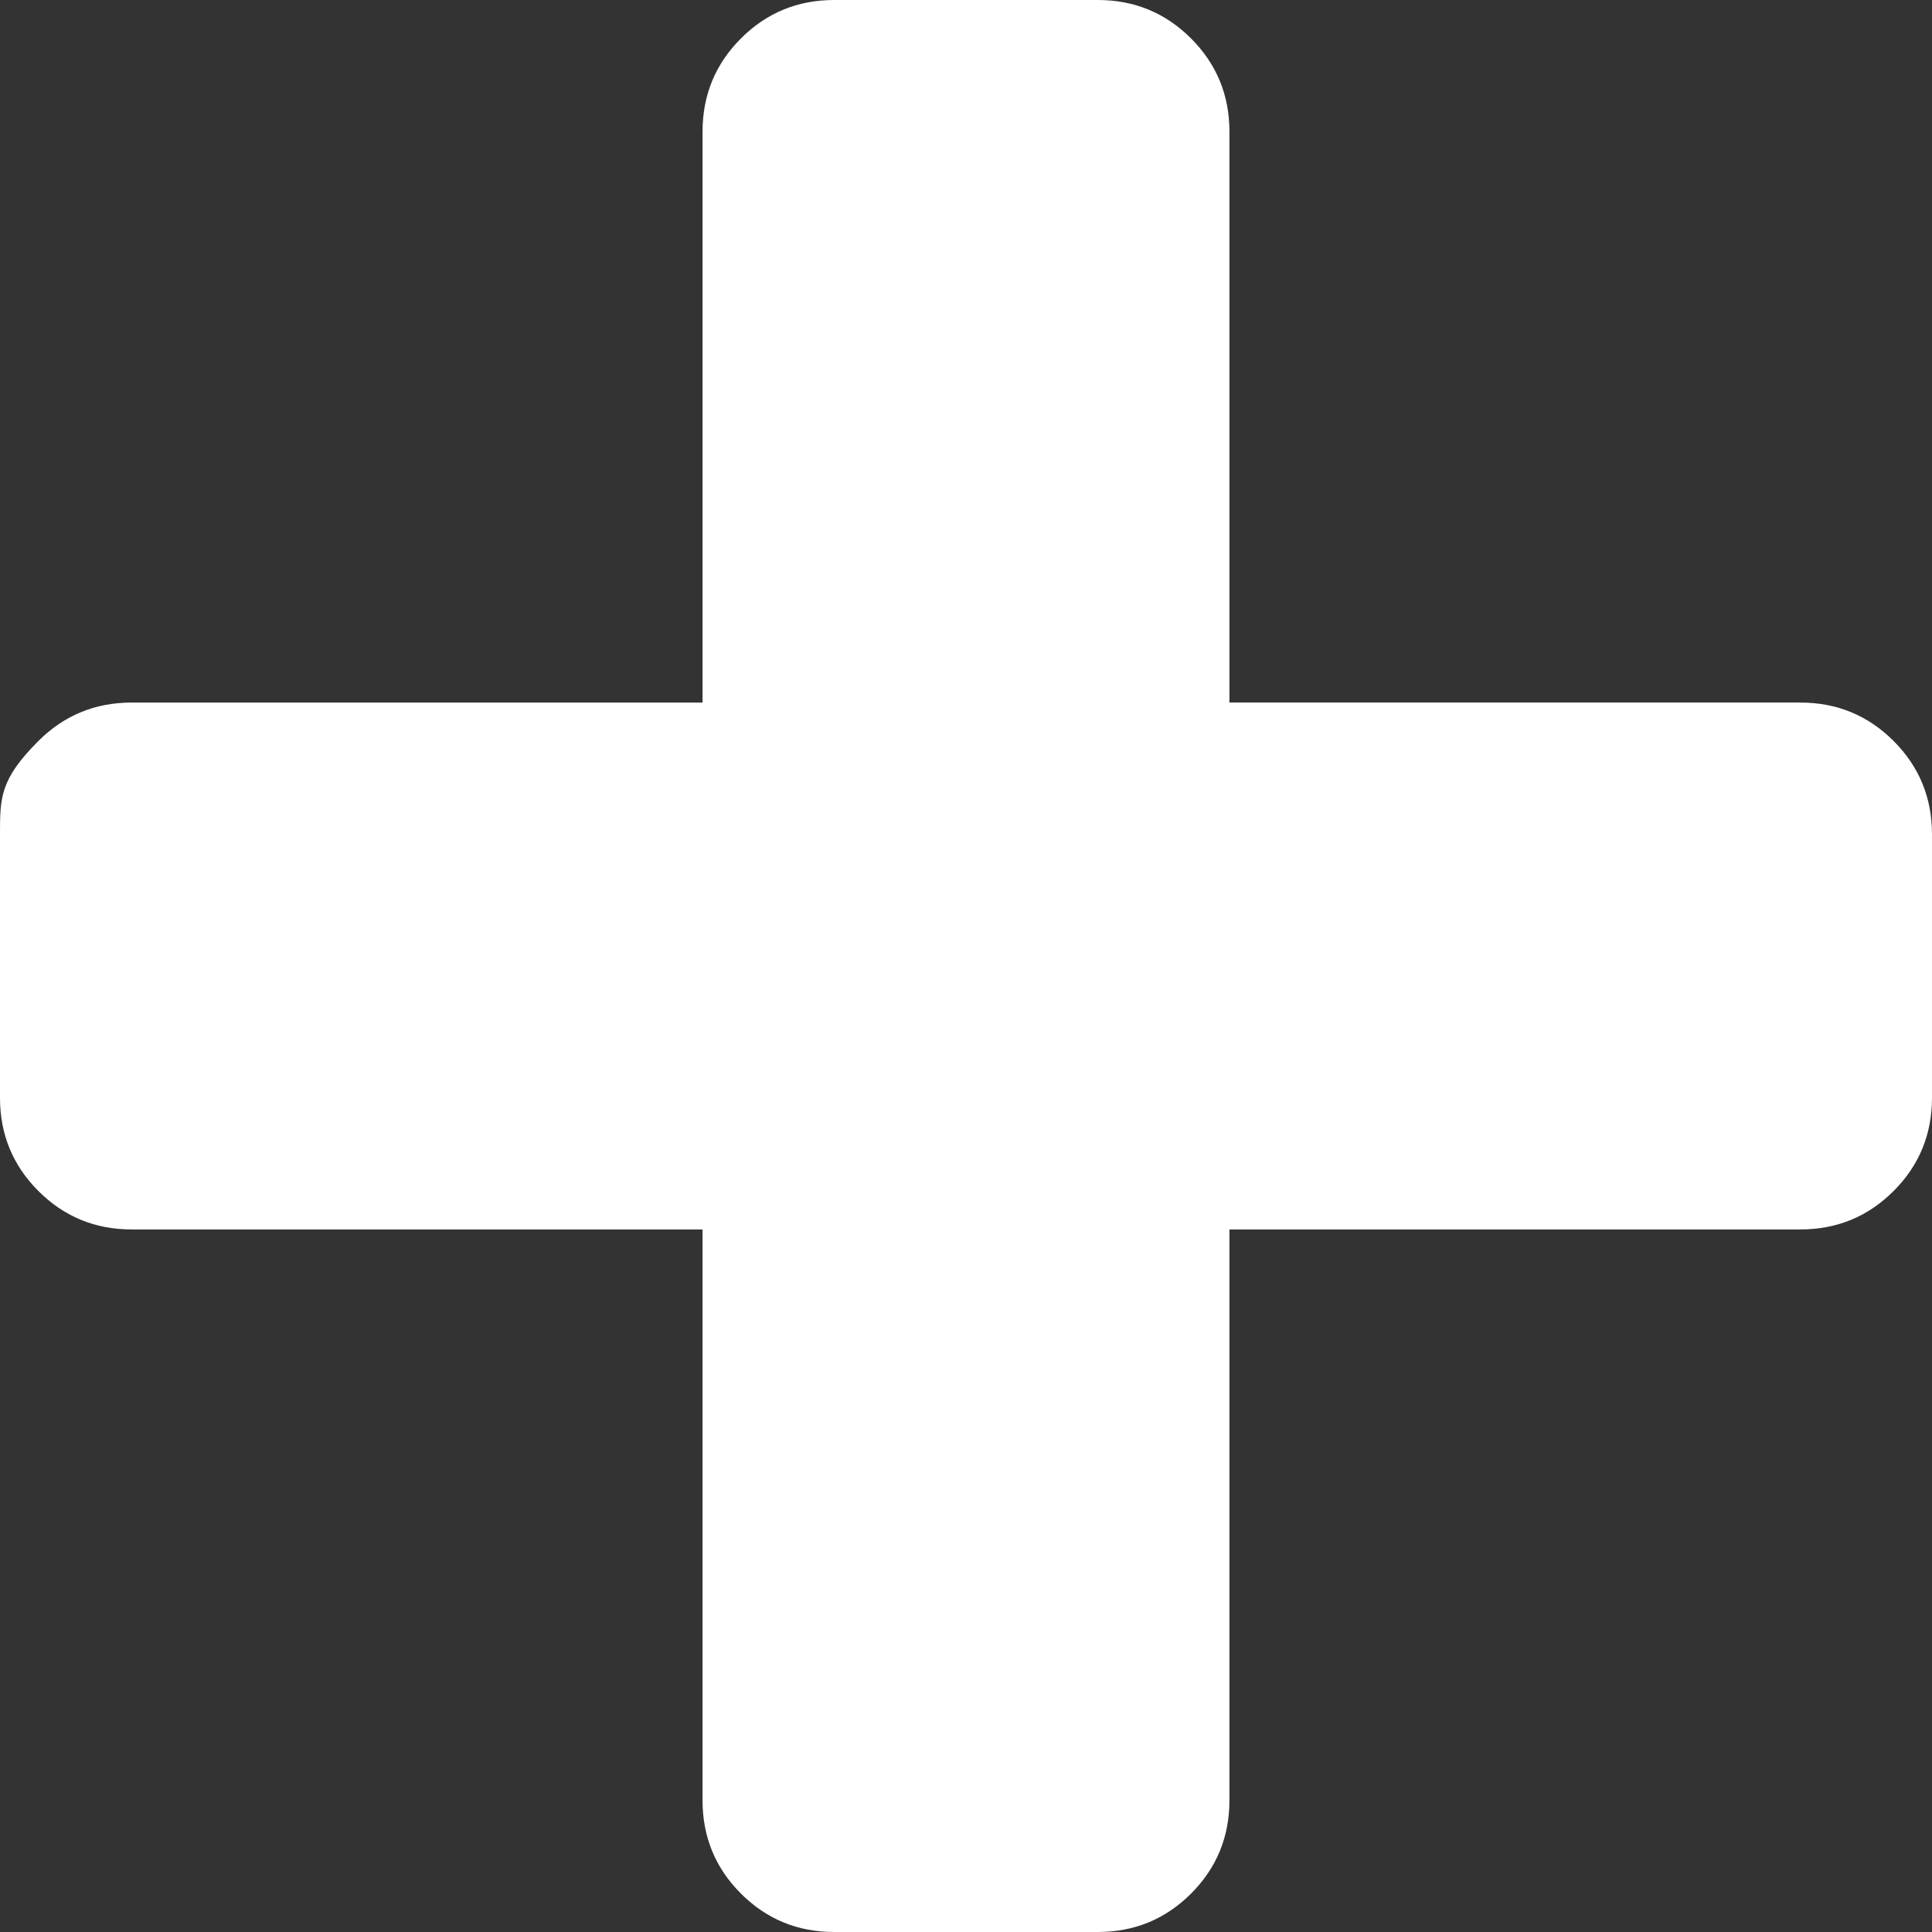 <svg xmlns="http://www.w3.org/2000/svg" width="401.994" height="401.994" viewBox="0 0 401.994 401.994" xml:space="preserve"><rect x="0" y="0" width="401.994" height="401.994" fill="#333333" stroke="none"/><path style="color:#fff;fill:#fff" d="M394 154.175q-7.998-7.995-19.417-7.994H255.811V27.406q-.001-11.418-7.994-19.414C242.488 2.666 236.02 0 228.398 0h-54.812q-11.418-.001-19.414 7.993-7.994 7.996-7.994 19.414v118.775H27.407q-11.418 0-19.414 7.994C-.003 162.17 0 165.973 0 173.589v54.819q-.002 11.425 7.992 19.411 7.996 7.996 19.414 7.994h118.771V374.59c0 7.611 2.664 14.089 7.994 19.417q7.996 7.987 19.414 7.987h54.816c7.617 0 14.086-2.662 19.417-7.987 5.332-5.331 7.994-11.806 7.994-19.417V255.813h118.77c7.618 0 14.089-2.662 19.417-7.994q7.994-7.986 7.994-19.411v-54.819c-.002-7.616-2.661-14.087-7.993-19.414"/></svg>